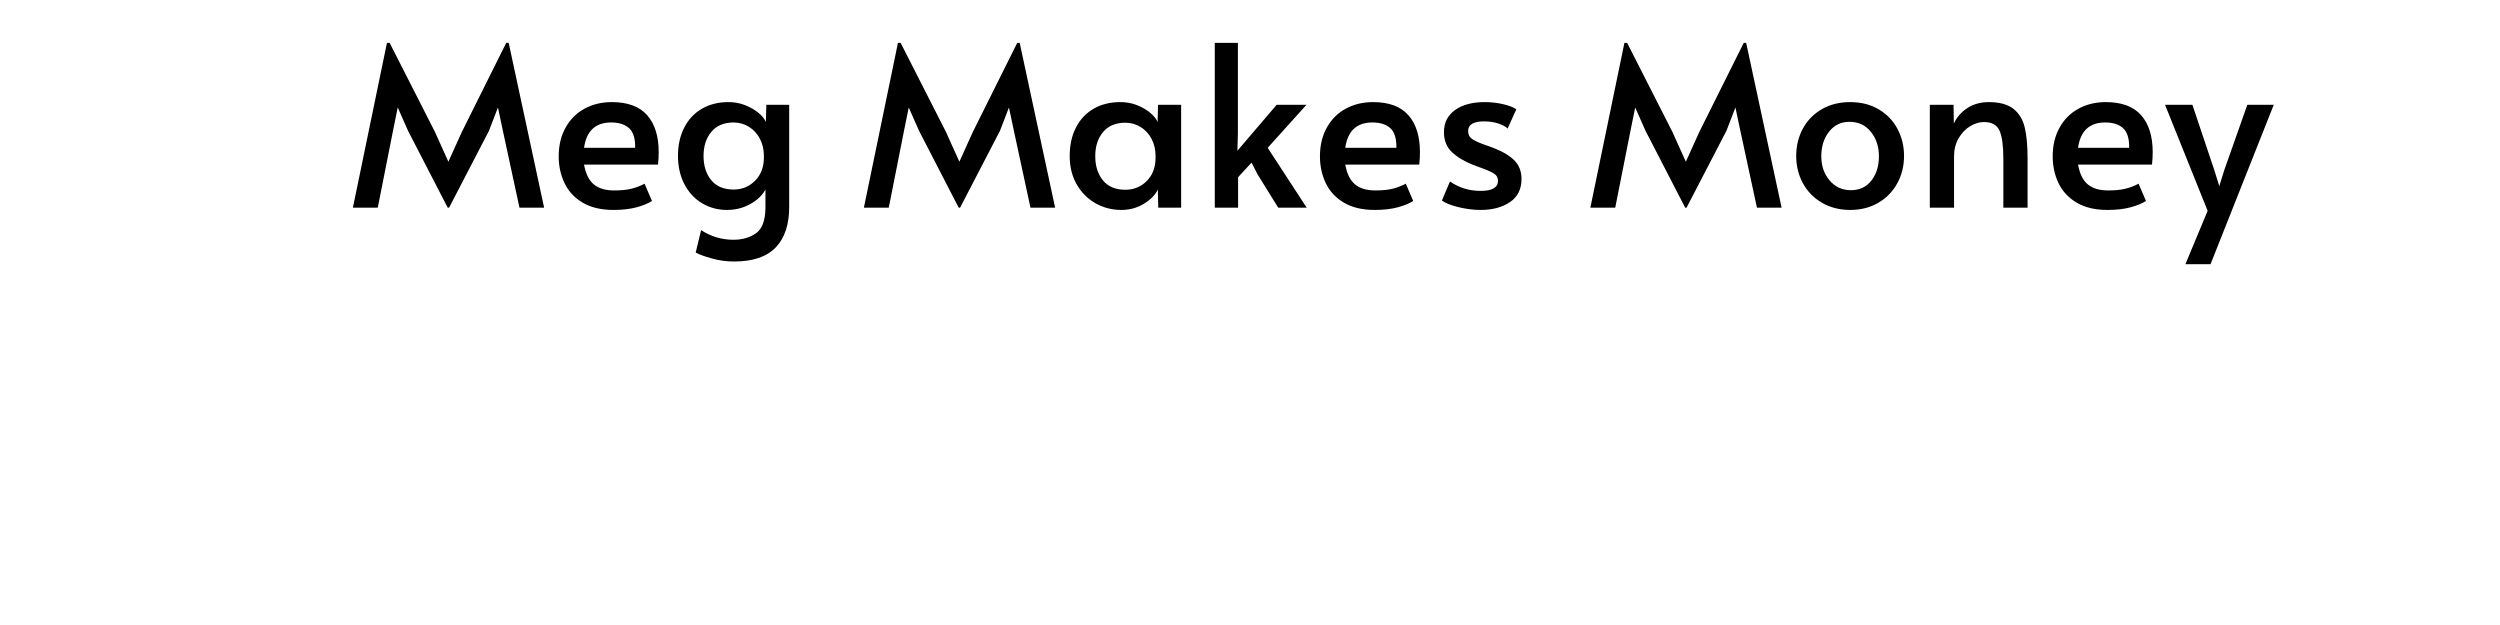 <svg xmlns="http://www.w3.org/2000/svg" xmlns:xlink="http://www.w3.org/1999/xlink" width="800px" height="200px" viewBox="0 0 800 200">
  <g id="1b5d3bc2-6e6d-48b5-928d-e7d006f9fa84">
<path style="stroke: rgb(114,114,114); stroke-width: 0; stroke-dasharray: none; stroke-linecap: butt; stroke-dashoffset: 0; stroke-linejoin: round; stroke-miterlimit: 4; fill: rgb(114,114,114); fill-rule: nonzero; opacity: 1;" vector-effect="non-scaling-stroke" transform="matrix(1 0 0 1 0 0)  translate(0, 0)" d="" stroke-linecap="round"/>
</g>
<g id="ca42957a-86ee-482a-a52f-ca75420f9502">
<g>
		<g id="53a97a98-6d53-47f8-b557-c1f1bf59412a">
<path style="stroke: rgb(193,193,193); stroke-width: 0; stroke-dasharray: none; stroke-linecap: butt; stroke-dashoffset: 0; stroke-linejoin: miter; stroke-miterlimit: 4; fill: rgb(0,0,0); fill-rule: nonzero; opacity: 1;" d="M130.572,41.851l-3.3,-7.46l-1.51,7.46l-4.88,24.61h-7.96l10.9,-52.74h0.86l14.5,28.49l4.3,9.54l4.31,-9.54l14.2,-28.49h0.79l11.34,52.74h-7.89l-5.31,-24.61l-1.58,-7.46l-2.87,7.46l-12.77,24.61h-0.43zM196.292,67.181c-3.92,0 -7.2,-0.78 -9.83,-2.33c-2.63,-1.56 -4.57,-3.64 -5.81,-6.25c-1.25,-2.61 -1.87,-5.46 -1.87,-8.57c0,-3.49 0.73,-6.55 2.19,-9.18c1.46,-2.63 3.48,-4.66 6.06,-6.07c2.59,-1.41 5.51,-2.11 8.76,-2.11c5.07,0 8.83,1.4 11.3,4.19c2.46,2.8 3.69,6.74 3.69,11.81c0,1.29 -0.07,2.62 -0.21,4.01h-23.68c0.53,2.92 1.57,5.03 3.12,6.32c1.55,1.29 3.72,1.94 6.5,1.94c2.29,0 4.18,-0.19 5.66,-0.58c1.49,-0.38 2.85,-0.91 4.09,-1.58l2.37,5.53c-1.19,0.77 -2.82,1.44 -4.88,2.01c-2.05,0.57 -4.54,0.86 -7.46,0.86zM203.252,47.301c0.05,-2.97 -0.6,-5.06 -1.94,-6.28c-1.34,-1.22 -3.25,-1.83 -5.74,-1.83c-5.02,0 -7.91,2.7 -8.68,8.11zM234.892,83.681c-2.44,0 -4.84,-0.33 -7.21,-1c-2.37,-0.67 -4.05,-1.3 -5.06,-1.87l1.73,-7.17c3.15,2.05 6.6,3.08 10.33,3.08c2.87,0 5.28,-0.69 7.24,-2.08c1.97,-1.39 2.97,-4.09 3.02,-8.11v-5.88c-1.01,1.87 -2.63,3.42 -4.88,4.66c-2.25,1.25 -4.73,1.87 -7.46,1.87c-2.87,0 -5.51,-0.71 -7.9,-2.12c-2.39,-1.41 -4.27,-3.43 -5.66,-6.06c-1.39,-2.63 -2.09,-5.7 -2.09,-9.19c0,-3.35 0.66,-6.32 1.98,-8.93c1.31,-2.61 3.19,-4.63 5.63,-6.06c2.44,-1.43 5.29,-2.15 8.54,-2.15c1.91,0 3.71,0.33 5.38,1c1.67,0.67 3.1,1.49 4.27,2.48c1.17,0.98 1.95,1.95 2.33,2.9l0.14,-5.52h7.32v32.71c0,5.6 -1.43,9.91 -4.3,12.92c-2.87,3.01 -7.32,4.52 -13.35,4.52zM234.752,60.651c2.73,0 5.02,-0.95 6.89,-2.84c1.87,-1.89 2.8,-4.36 2.8,-7.42v-0.5c0,-2.06 -0.43,-3.9 -1.3,-5.53c-0.86,-1.63 -2.03,-2.89 -3.51,-3.8c-1.49,-0.91 -3.11,-1.37 -4.88,-1.37c-3.06,0 -5.43,0.99 -7.1,2.98c-1.68,1.99 -2.52,4.56 -2.52,7.72c0,3.2 0.83,5.79 2.48,7.78c1.65,1.99 4.03,2.98 7.14,2.98zM294.092,41.851l-3.3,-7.46l-1.51,7.46l-4.88,24.61h-7.96l10.9,-52.74h0.86l14.5,28.49l4.3,9.54l4.31,-9.54l14.2,-28.49h0.79l11.34,52.74h-7.89l-5.31,-24.61l-1.58,-7.46l-2.87,7.46l-12.77,24.61h-0.43zM358.812,67.181c-2.97,0 -5.71,-0.71 -8.22,-2.12c-2.51,-1.41 -4.52,-3.42 -6.03,-6.03c-1.51,-2.61 -2.26,-5.65 -2.26,-9.14c0,-3.45 0.66,-6.46 1.98,-9.04c1.31,-2.59 3.19,-4.6 5.63,-6.03c2.44,-1.43 5.31,-2.15 8.61,-2.15c1.91,0 3.71,0.33 5.38,1c1.67,0.67 3.08,1.49 4.23,2.48c1.15,0.98 1.92,1.95 2.3,2.9l0.14,-5.52h7.39v32.93h-7.32l-0.14,-5.81c-0.81,1.72 -2.3,3.24 -4.45,4.55c-2.15,1.32 -4.57,1.98 -7.24,1.98zM360.102,60.721c2.73,0 5.02,-0.94 6.89,-2.83c1.86,-1.89 2.79,-4.37 2.79,-7.43v-0.5c0,-2.06 -0.43,-3.9 -1.29,-5.53c-0.86,-1.63 -2.03,-2.89 -3.51,-3.8c-1.49,-0.91 -3.11,-1.36 -4.88,-1.36c-3.06,0 -5.43,0.99 -7.11,2.97c-1.67,1.99 -2.51,4.56 -2.51,7.72c0,3.2 0.83,5.79 2.48,7.78c1.65,1.99 4.03,2.98 7.14,2.98zM418.142,66.461h-9.11l-6.67,-10.76l-1.87,-3.66l-4.3,4.66v9.76h-7.46v-52.74h7.39v28.92l-0.15,5.6l12.56,-14.71h9.54l-12.41,13.77zM439.882,67.181c-3.92,0 -7.2,-0.78 -9.83,-2.33c-2.63,-1.56 -4.56,-3.64 -5.81,-6.25c-1.24,-2.61 -1.86,-5.46 -1.86,-8.57c0,-3.49 0.73,-6.55 2.19,-9.18c1.45,-2.63 3.47,-4.66 6.06,-6.07c2.58,-1.41 5.5,-2.11 8.75,-2.11c5.07,0 8.84,1.4 11.3,4.19c2.47,2.8 3.7,6.74 3.7,11.81c0,1.29 -0.07,2.62 -0.22,4.01h-23.68c0.53,2.92 1.57,5.03 3.13,6.32c1.55,1.29 3.72,1.94 6.49,1.94c2.29,0 4.18,-0.19 5.67,-0.58c1.48,-0.38 2.84,-0.91 4.09,-1.58l2.37,5.53c-1.2,0.77 -2.83,1.44 -4.88,2.01c-2.06,0.57 -4.55,0.86 -7.47,0.86zM446.842,47.301c0.05,-2.97 -0.59,-5.06 -1.93,-6.28c-1.34,-1.22 -3.25,-1.83 -5.74,-1.83c-5.03,0 -7.92,2.7 -8.69,8.11zM473.822,67.181c-2.29,0 -4.67,-0.3 -7.14,-0.9c-2.46,-0.6 -4.22,-1.31 -5.27,-2.12l2.58,-6.09c2.87,2.01 6.15,3.01 9.83,3.01c3.69,0 5.53,-1.08 5.53,-3.23c0,-0.96 -0.38,-1.7 -1.15,-2.22c-0.77,-0.53 -2.13,-1.15 -4.09,-1.87l-2.73,-1c-2.87,-1.15 -5.14,-2.53 -6.81,-4.13c-1.67,-1.6 -2.51,-3.72 -2.51,-6.35c0,-3.01 1.18,-5.37 3.55,-7.07c2.37,-1.69 5.53,-2.54 9.5,-2.54c1.97,0 3.89,0.21 5.78,0.64c1.89,0.43 3.33,0.98 4.34,1.65l-2.8,6.17c-0.62,-0.62 -1.61,-1.16 -2.98,-1.61c-1.36,-0.45 -2.88,-0.68 -4.55,-0.68c-3.4,0 -5.1,1.03 -5.1,3.08c0,1.15 0.46,2.02 1.37,2.62c0.91,0.6 2.39,1.26 4.45,1.97c0.19,0.05 0.93,0.32 2.22,0.79c3.06,1.2 5.33,2.56 6.82,4.09c1.48,1.53 2.22,3.5 2.22,5.89c0,3.25 -1.23,5.71 -3.69,7.39c-2.47,1.67 -5.59,2.51 -9.37,2.51zM526.562,41.851l-3.3,-7.46l-1.51,7.46l-4.88,24.61h-7.96l10.9,-52.74h0.87l14.49,28.49l4.3,9.54l4.31,-9.54l14.21,-28.49h0.78l11.34,52.74h-7.89l-5.31,-24.61l-1.58,-7.46l-2.87,7.46l-12.77,24.61h-0.43zM592.072,67.181c-3.4,0 -6.41,-0.77 -9.04,-2.3c-2.63,-1.53 -4.67,-3.61 -6.1,-6.24c-1.43,-2.63 -2.15,-5.55 -2.15,-8.75c0,-3.16 0.7,-6.06 2.11,-8.69c1.41,-2.63 3.43,-4.71 6.06,-6.24c2.63,-1.53 5.67,-2.29 9.12,-2.29c3.44,0 6.46,0.76 9.07,2.29c2.61,1.53 4.62,3.61 6.03,6.24c1.41,2.63 2.12,5.53 2.12,8.69c0,3.2 -0.72,6.12 -2.16,8.75c-1.43,2.63 -3.45,4.71 -6.06,6.24c-2.61,1.53 -5.61,2.3 -9,2.3zM592.282,60.861c2.77,0 4.96,-1.03 6.57,-3.08c1.6,-2.06 2.4,-4.64 2.4,-7.75c0,-3.11 -0.86,-5.73 -2.58,-7.86c-1.72,-2.13 -3.99,-3.19 -6.82,-3.19c-2.73,0 -4.91,1.05 -6.56,3.16c-1.65,2.1 -2.48,4.73 -2.48,7.89c0,3.06 0.89,5.63 2.66,7.71c1.77,2.08 4.04,3.12 6.81,3.12zM617.542,33.531h7.6l0.08,6.02c0.91,-2.01 2.34,-3.66 4.3,-4.95c1.96,-1.29 4.26,-1.93 6.89,-1.93c3.39,0 6,0.7 7.82,2.11c1.82,1.41 3.04,3.39 3.66,5.92c0.62,2.53 0.93,5.83 0.93,9.9v15.86h-7.75v-15.64c0,-4.16 -0.41,-7.16 -1.22,-9.01c-0.81,-1.84 -2.49,-2.76 -5.02,-2.76c-1.43,0 -2.89,0.44 -4.38,1.33c-1.48,0.89 -2.71,2.17 -3.69,3.84c-0.98,1.67 -1.47,3.63 -1.47,5.88v16.36h-7.75zM674.372,67.181c-3.93,0 -7.2,-0.78 -9.83,-2.33c-2.63,-1.56 -4.57,-3.64 -5.82,-6.25c-1.24,-2.61 -1.86,-5.46 -1.86,-8.57c0,-3.49 0.73,-6.55 2.19,-9.18c1.45,-2.63 3.47,-4.66 6.06,-6.07c2.58,-1.41 5.5,-2.11 8.75,-2.11c5.07,0 8.84,1.4 11.3,4.19c2.47,2.8 3.7,6.74 3.7,11.81c0,1.29 -0.07,2.62 -0.22,4.01h-23.67c0.53,2.92 1.57,5.03 3.12,6.32c1.55,1.29 3.72,1.94 6.49,1.94c2.29,0 4.18,-0.19 5.67,-0.58c1.48,-0.38 2.84,-0.91 4.09,-1.58l2.37,5.53c-1.2,0.77 -2.83,1.44 -4.88,2.01c-2.06,0.57 -4.55,0.86 -7.46,0.86zM681.332,47.301c0.05,-2.97 -0.6,-5.06 -1.94,-6.28c-1.34,-1.22 -3.25,-1.83 -5.74,-1.83c-5.03,0 -7.92,2.7 -8.68,8.11zM706.442,67.461l-13.63,-33.93h8.75l7.03,20.95l1.58,5.09l1.58,-5.09l7.39,-20.95h8.46l-20.23,51.01h-8.04z" stroke-linecap="round"/>
</g>
</g>
</g>
<g id="26141d01-7dc2-48a5-a61c-a648a93c370c">
<path style="stroke: rgb(193,193,193); stroke-width: 0; stroke-dasharray: none; stroke-linecap: butt; stroke-dashoffset: 0; stroke-linejoin: miter; stroke-miterlimit: 4; fill: rgb(114,114,114); fill-rule: nonzero; opacity: 1;" transform="matrix(1 0 0 1 0 0)  translate(0, 0)" d="" stroke-linecap="round"/>
</g>
<g id="8c7335ab-ecdb-415b-a1b6-4610b3b06d01">
<path style="stroke: rgb(193,193,193); stroke-width: 0; stroke-dasharray: none; stroke-linecap: butt; stroke-dashoffset: 0; stroke-linejoin: miter; stroke-miterlimit: 4; fill: rgb(193,193,193); fill-rule: nonzero; opacity: 1;" transform="matrix(1 0 0 1 0 0)  translate(0, 0)" d="" stroke-linecap="round"/>
</g>

  </svg>